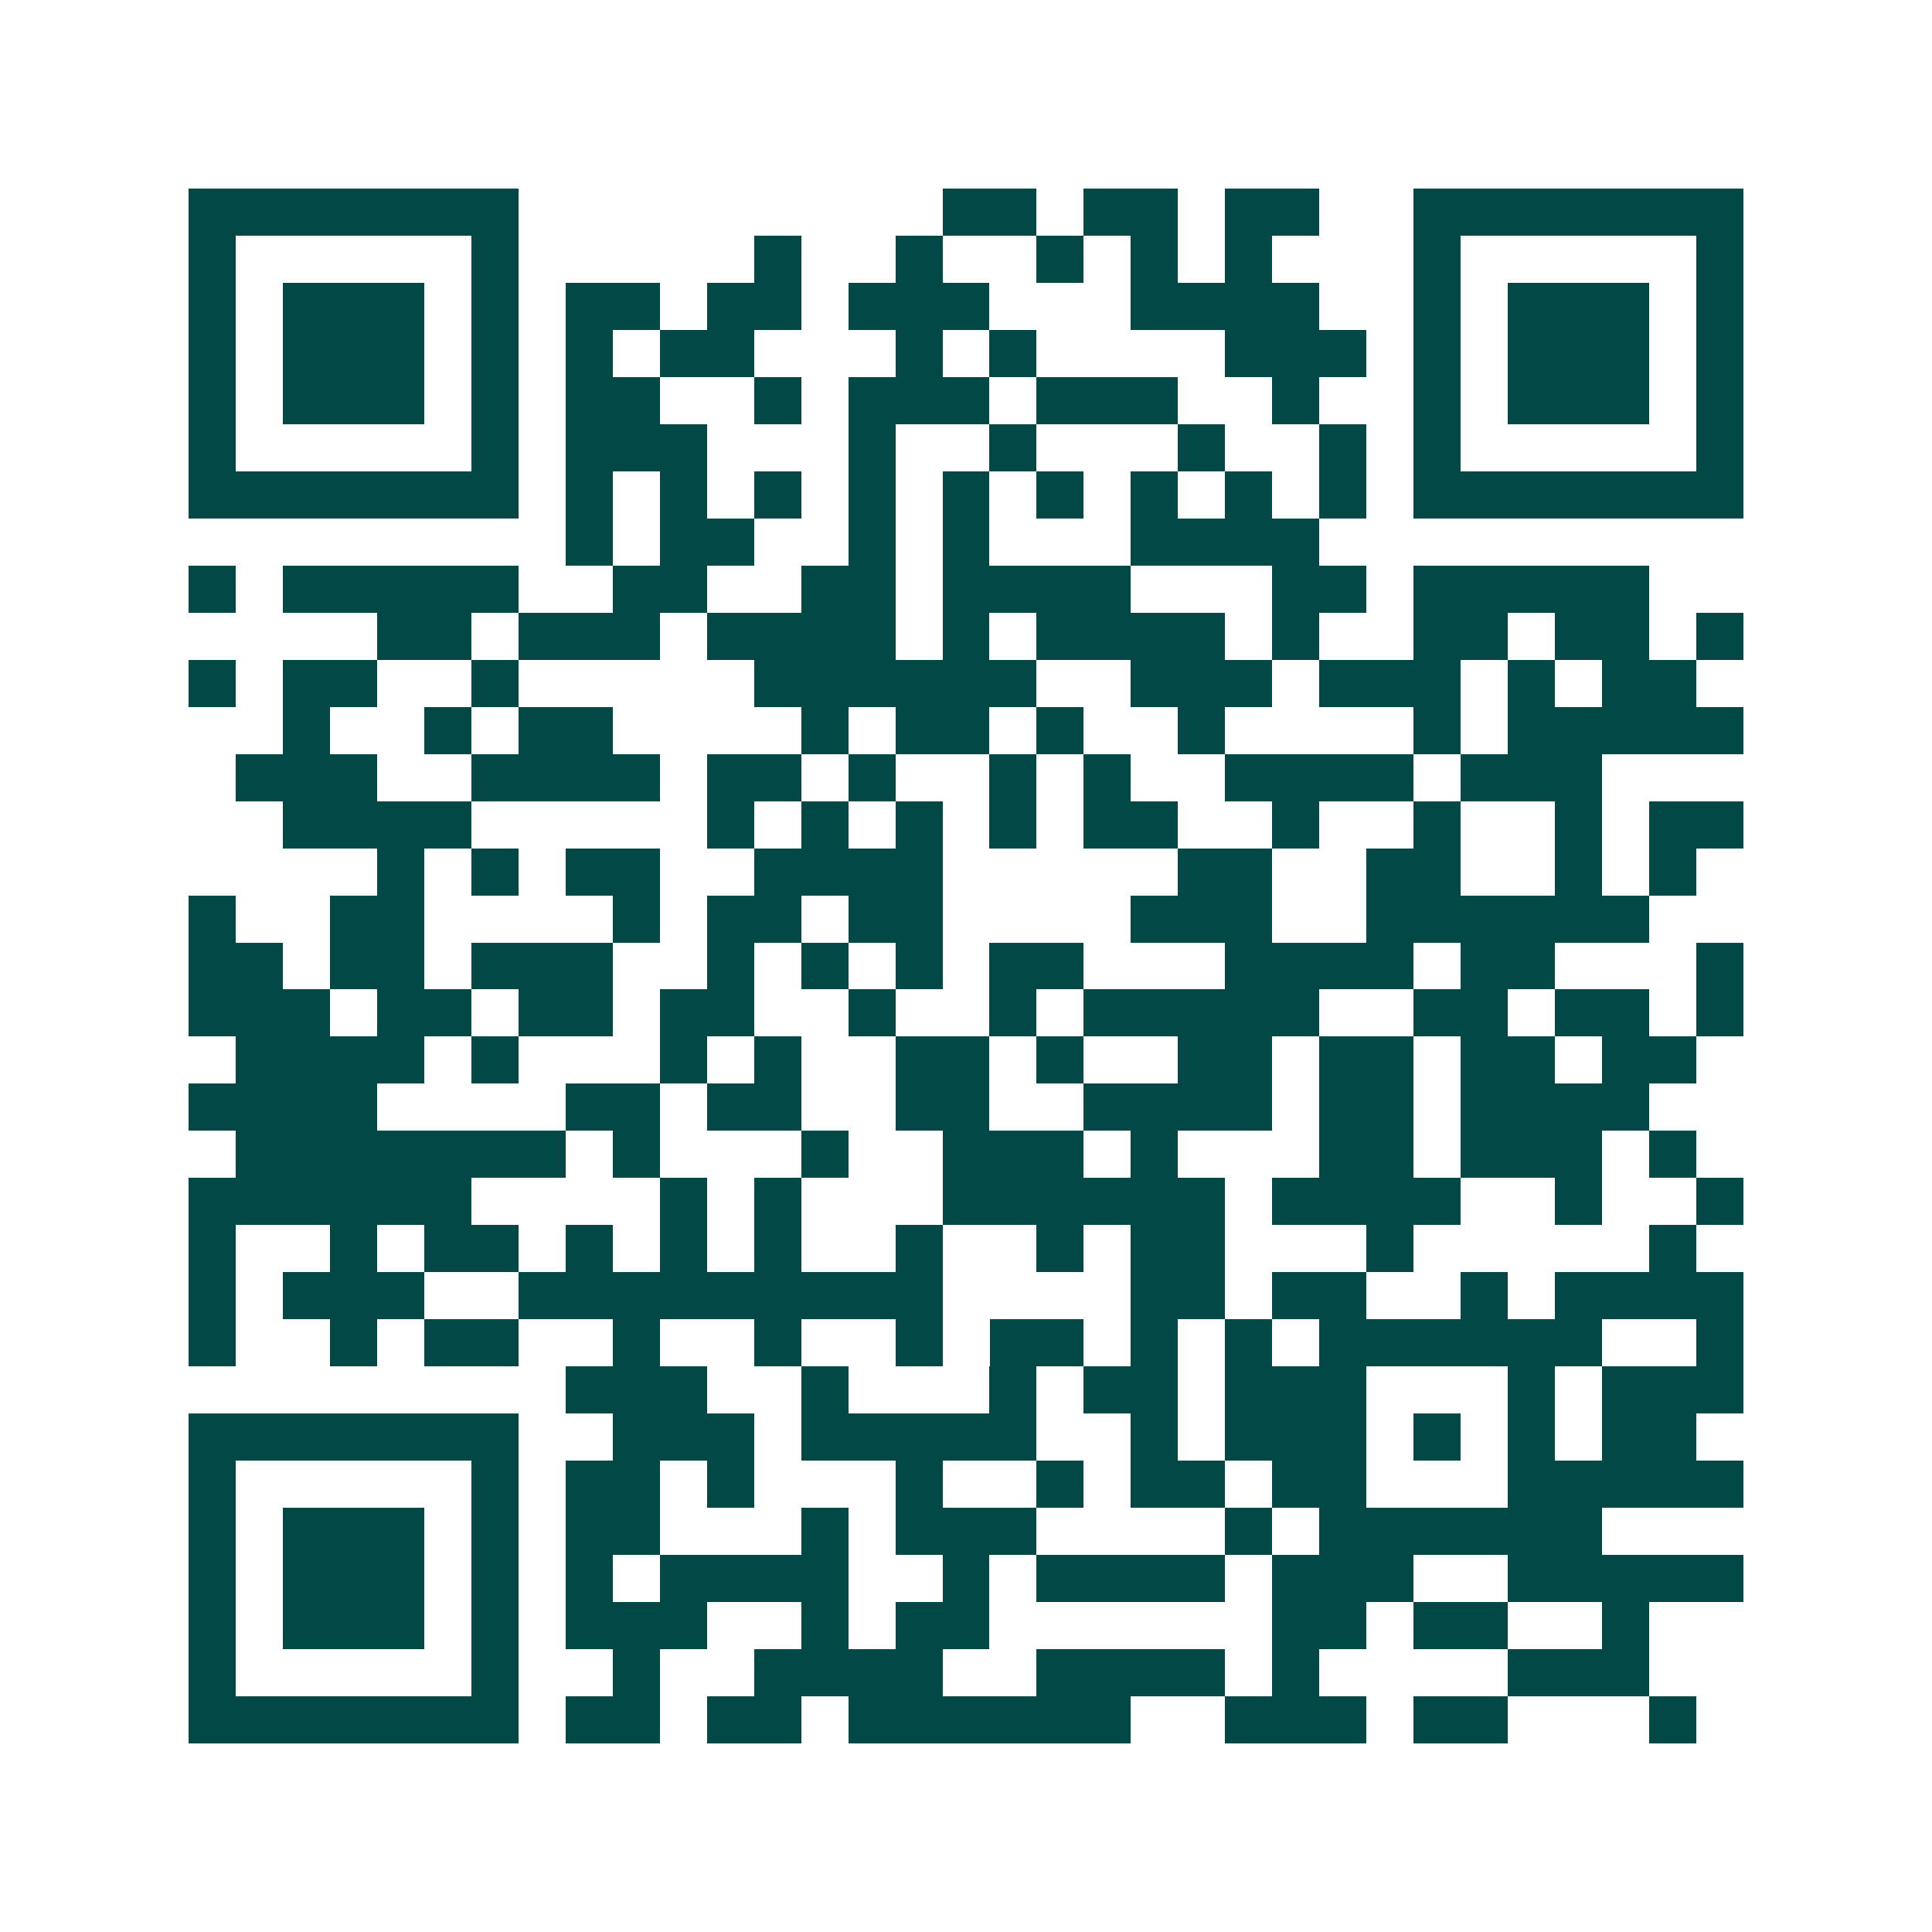 <svg xmlns="http://www.w3.org/2000/svg" width="200" height="200" viewBox="0 0 41 41" shape-rendering="crispEdges"><path fill="#ffffff" d="M0 0h41v41H0z"/><path stroke="#014847" d="M4 4.5h7m9 0h2m1 0h2m1 0h2m2 0h7M4 5.5h1m5 0h1m5 0h1m2 0h1m2 0h1m1 0h1m1 0h1m3 0h1m5 0h1M4 6.5h1m1 0h3m1 0h1m1 0h2m1 0h2m1 0h3m3 0h4m2 0h1m1 0h3m1 0h1M4 7.5h1m1 0h3m1 0h1m1 0h1m1 0h2m3 0h1m1 0h1m4 0h3m1 0h1m1 0h3m1 0h1M4 8.5h1m1 0h3m1 0h1m1 0h2m2 0h1m1 0h3m1 0h3m2 0h1m2 0h1m1 0h3m1 0h1M4 9.5h1m5 0h1m1 0h3m3 0h1m2 0h1m3 0h1m2 0h1m1 0h1m5 0h1M4 10.5h7m1 0h1m1 0h1m1 0h1m1 0h1m1 0h1m1 0h1m1 0h1m1 0h1m1 0h1m1 0h7M12 11.5h1m1 0h2m2 0h1m1 0h1m3 0h4M4 12.5h1m1 0h5m2 0h2m2 0h2m1 0h4m3 0h2m1 0h5M8 13.5h2m1 0h3m1 0h4m1 0h1m1 0h4m1 0h1m2 0h2m1 0h2m1 0h1M4 14.5h1m1 0h2m2 0h1m5 0h6m2 0h3m1 0h3m1 0h1m1 0h2M6 15.5h1m2 0h1m1 0h2m4 0h1m1 0h2m1 0h1m2 0h1m4 0h1m1 0h5M5 16.5h3m2 0h4m1 0h2m1 0h1m2 0h1m1 0h1m2 0h4m1 0h3M6 17.5h4m5 0h1m1 0h1m1 0h1m1 0h1m1 0h2m2 0h1m2 0h1m2 0h1m1 0h2M8 18.5h1m1 0h1m1 0h2m2 0h4m5 0h2m2 0h2m2 0h1m1 0h1M4 19.5h1m2 0h2m4 0h1m1 0h2m1 0h2m4 0h3m2 0h6M4 20.5h2m1 0h2m1 0h3m2 0h1m1 0h1m1 0h1m1 0h2m3 0h4m1 0h2m3 0h1M4 21.5h3m1 0h2m1 0h2m1 0h2m2 0h1m2 0h1m1 0h5m2 0h2m1 0h2m1 0h1M5 22.5h4m1 0h1m3 0h1m1 0h1m2 0h2m1 0h1m2 0h2m1 0h2m1 0h2m1 0h2M4 23.5h4m4 0h2m1 0h2m2 0h2m2 0h4m1 0h2m1 0h4M5 24.5h7m1 0h1m3 0h1m2 0h3m1 0h1m3 0h2m1 0h3m1 0h1M4 25.5h6m4 0h1m1 0h1m3 0h6m1 0h4m2 0h1m2 0h1M4 26.5h1m2 0h1m1 0h2m1 0h1m1 0h1m1 0h1m2 0h1m2 0h1m1 0h2m3 0h1m5 0h1M4 27.5h1m1 0h3m2 0h9m4 0h2m1 0h2m2 0h1m1 0h4M4 28.5h1m2 0h1m1 0h2m2 0h1m2 0h1m2 0h1m1 0h2m1 0h1m1 0h1m1 0h6m2 0h1M12 29.5h3m2 0h1m3 0h1m1 0h2m1 0h3m3 0h1m1 0h3M4 30.5h7m2 0h3m1 0h5m2 0h1m1 0h3m1 0h1m1 0h1m1 0h2M4 31.5h1m5 0h1m1 0h2m1 0h1m3 0h1m2 0h1m1 0h2m1 0h2m3 0h5M4 32.5h1m1 0h3m1 0h1m1 0h2m3 0h1m1 0h3m4 0h1m1 0h6M4 33.5h1m1 0h3m1 0h1m1 0h1m1 0h4m2 0h1m1 0h4m1 0h3m2 0h5M4 34.5h1m1 0h3m1 0h1m1 0h3m2 0h1m1 0h2m6 0h2m1 0h2m2 0h1M4 35.5h1m5 0h1m2 0h1m2 0h4m2 0h4m1 0h1m4 0h3M4 36.5h7m1 0h2m1 0h2m1 0h6m2 0h3m1 0h2m3 0h1"/></svg>
